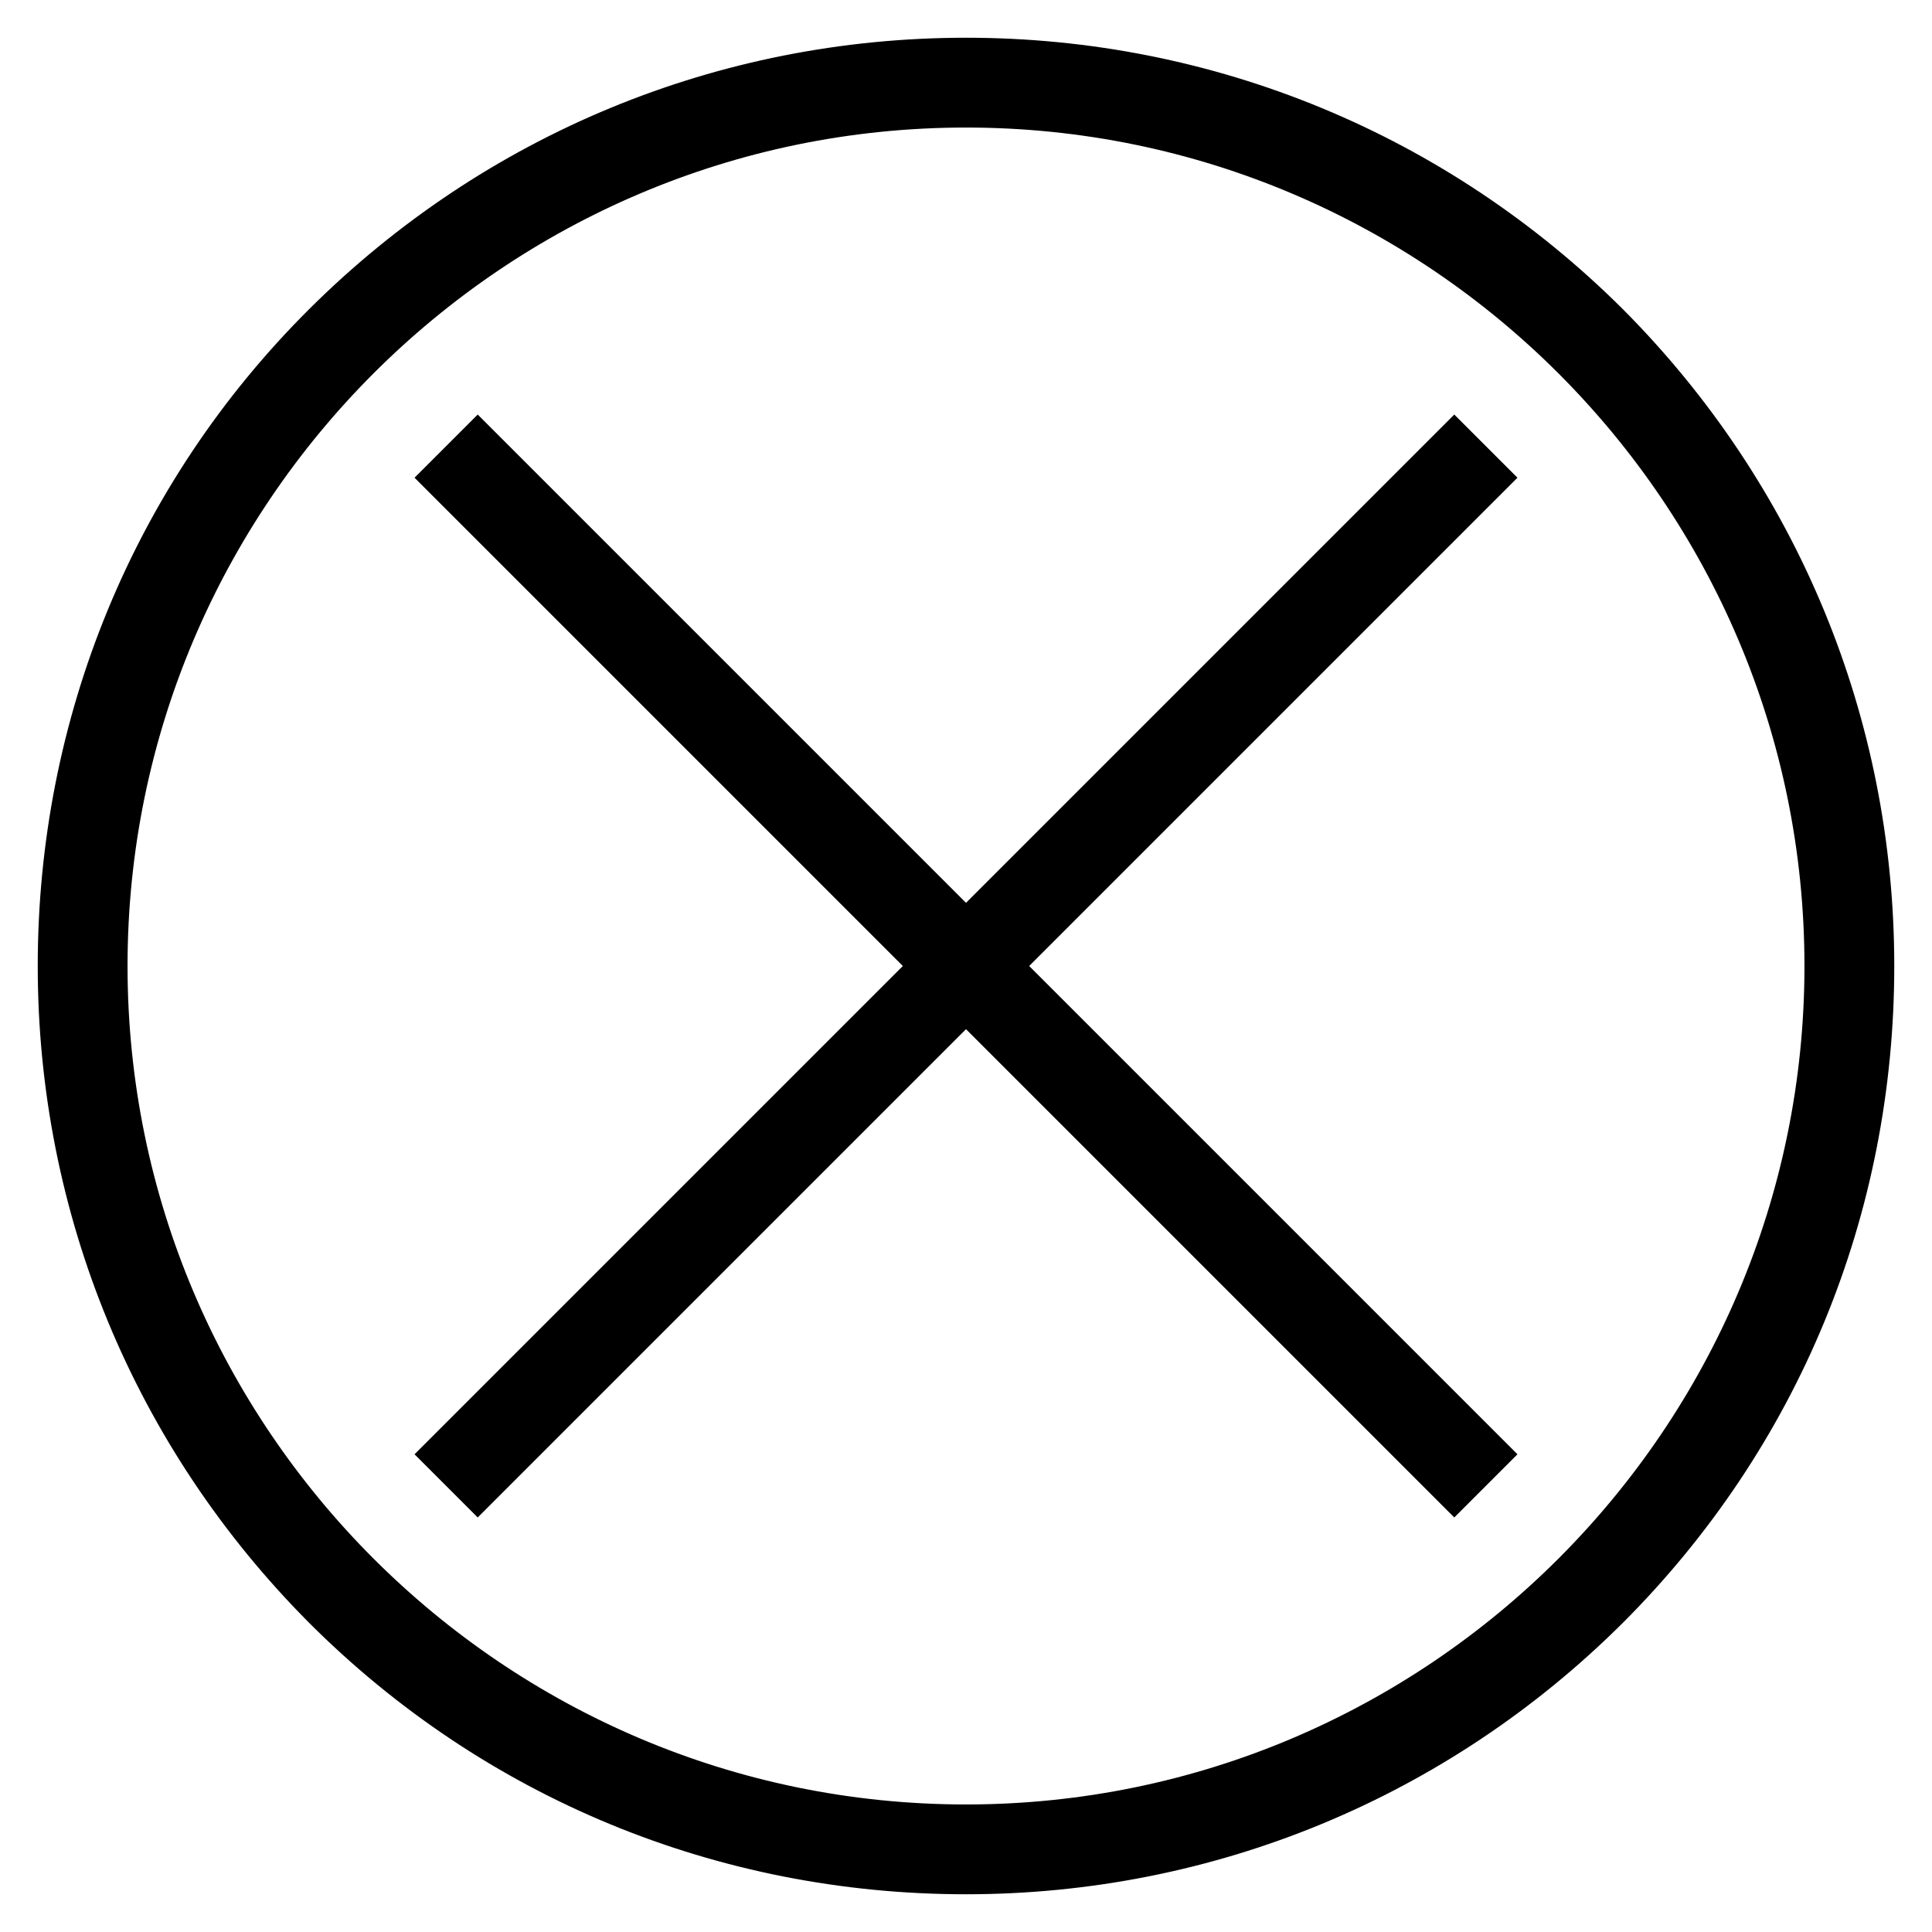 <?xml version="1.0" encoding="utf-8"?>
<!-- Svg Vector Icons : http://www.onlinewebfonts.com/icon -->
<!DOCTYPE svg PUBLIC "-//W3C//DTD SVG 1.1//EN" "http://www.w3.org/Graphics/SVG/1.1/DTD/svg11.dtd">
<svg version="1.1" xmlns="http://www.w3.org/2000/svg" xmlns:xlink="http://www.w3.org/1999/xlink" x="0px" y="0px" viewBox="0 0 256 256" enable-background="new 0 0 256 256" xml:space="preserve">
<g> <path stroke-width="10" fill-opacity="0" stroke="#000000"  d="M211.5,44.5C189.2,22.3,159.5,10,128,10c-31.5,0-61.2,12.3-83.5,34.5S10,96.5,10,128 c0,31.5,12.3,61.2,34.5,83.5C66.8,233.8,96.5,246,128,246c31.5,0,61.2-12.3,83.5-34.5c22.3-22.3,34.5-51.9,34.5-83.5 C246,96.5,233.7,66.8,211.5,44.5z M128,244.1C64,244.1,11.9,192,11.9,128C11.9,64,64,11.9,128,11.9c64,0,116.1,52.1,116.1,116.1 C244.1,192,192,244.1,128,244.1z M192.7,62L128,126.7L63.3,62L62,63.3l64.7,64.7L62,192.7l1.3,1.3l64.7-64.7l64.7,64.7l1.3-1.3 L129.3,128L194,63.3L192.7,62z"/></g>
</svg>
